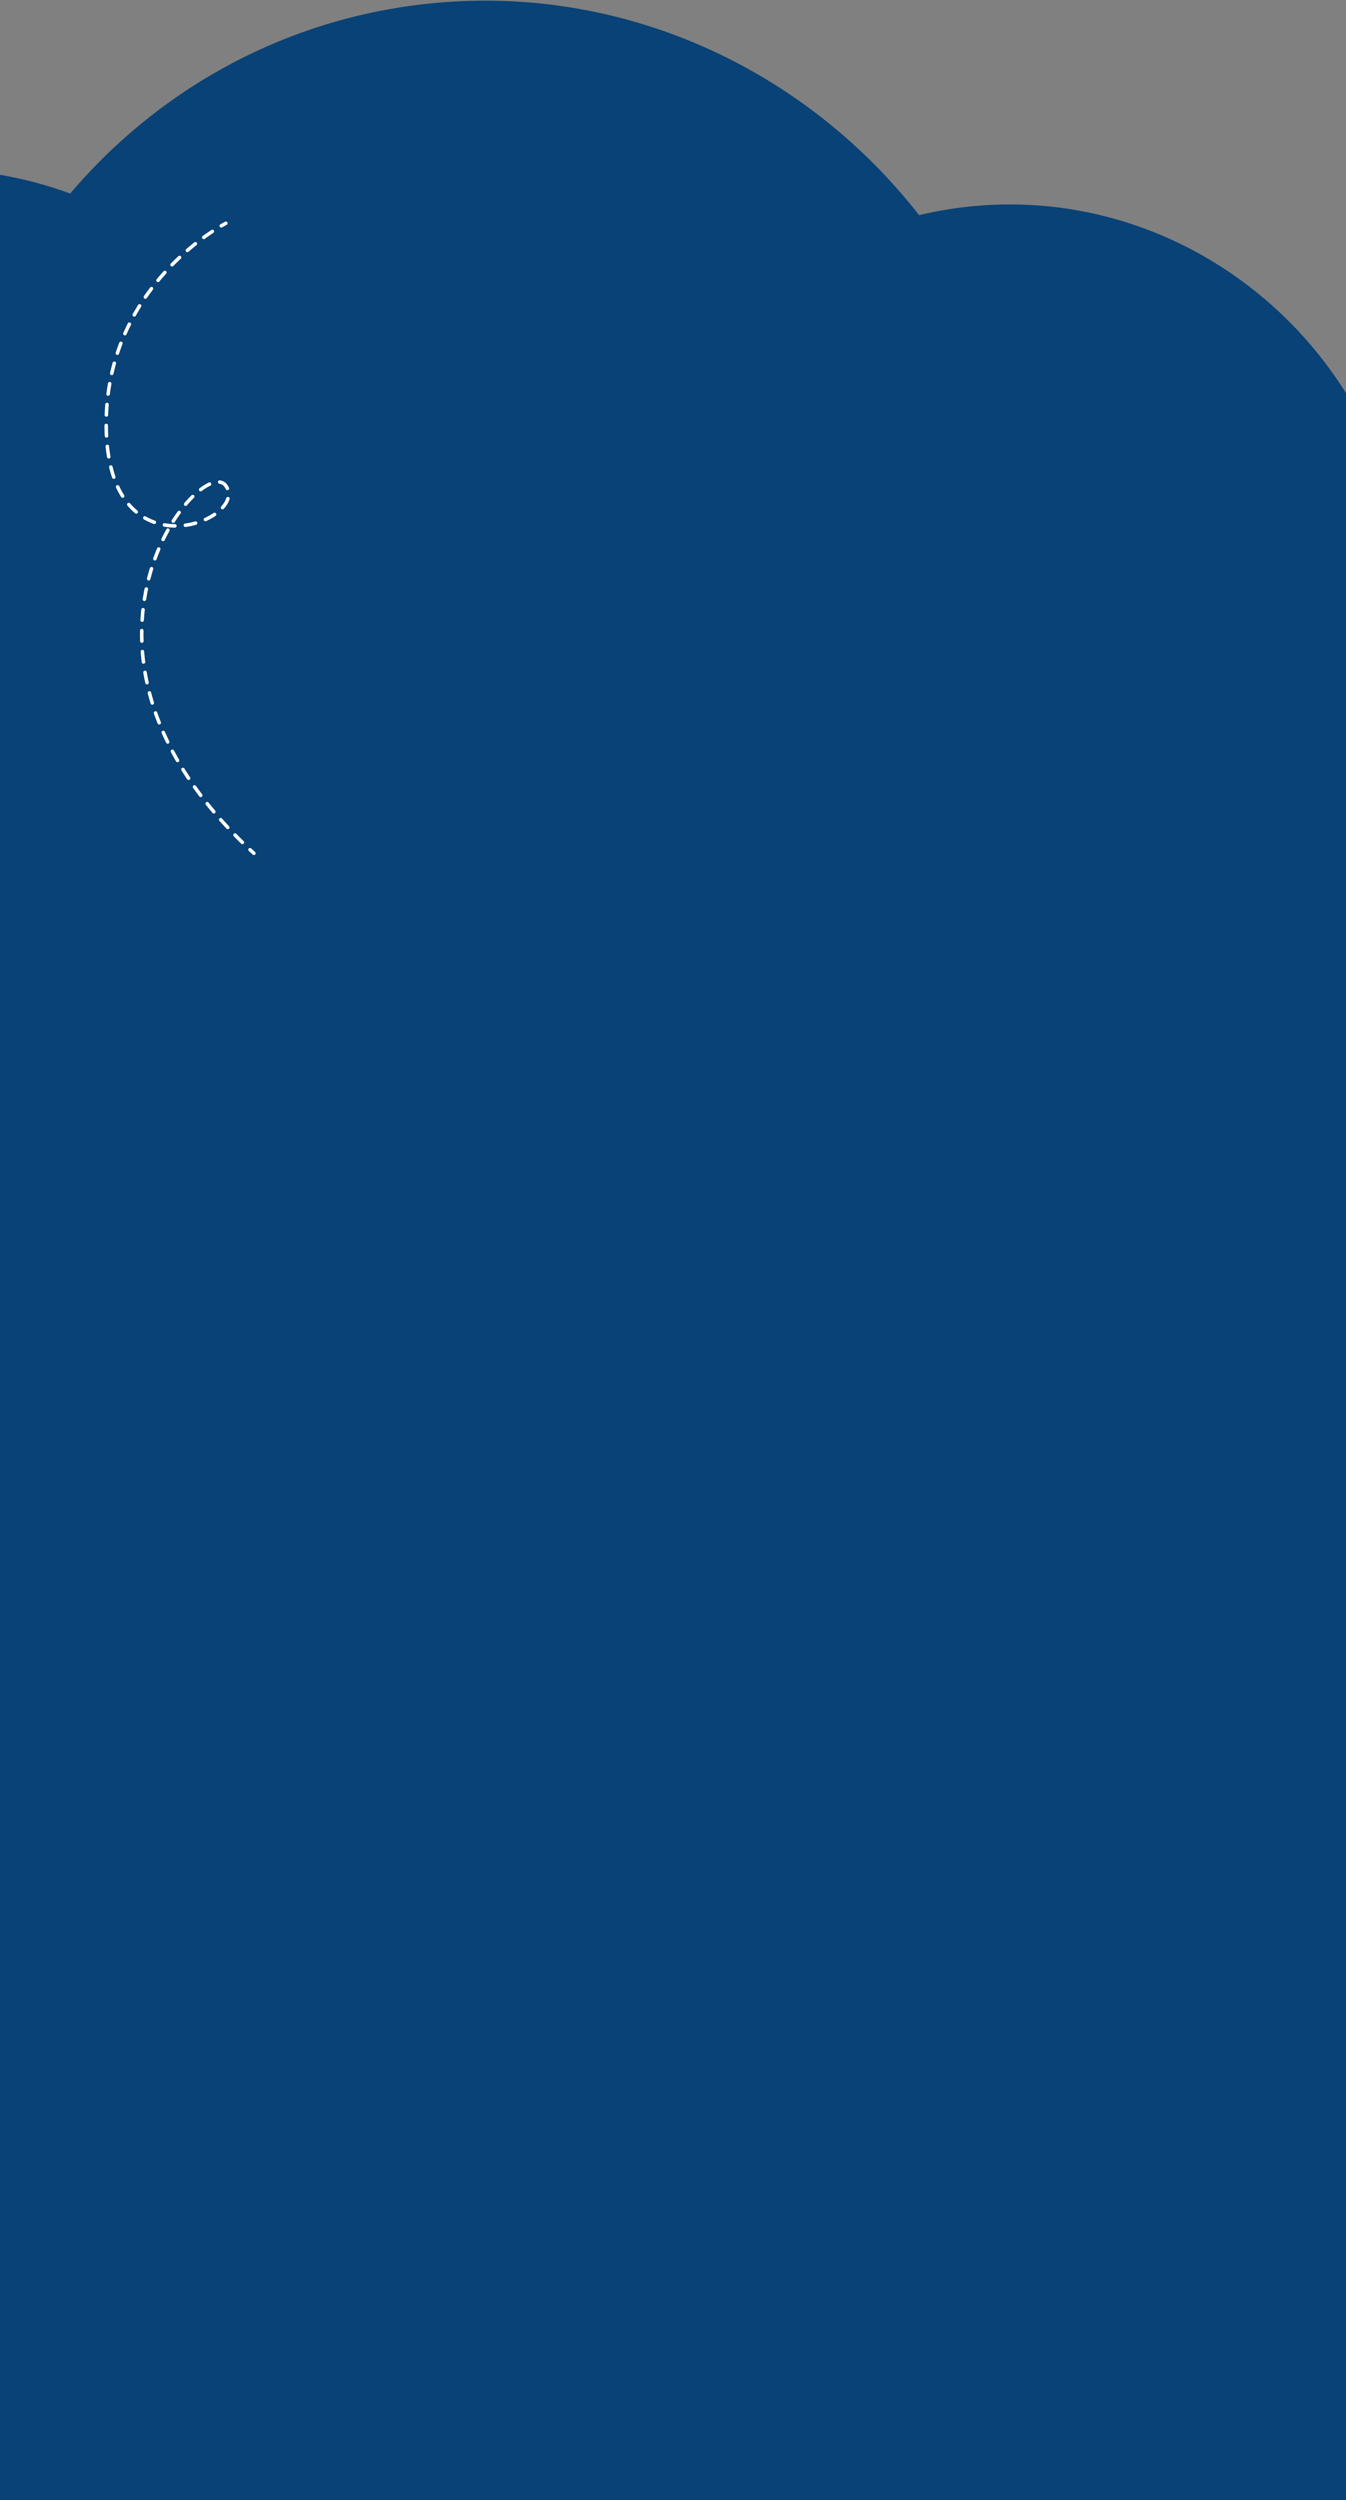 <svg xmlns="http://www.w3.org/2000/svg" xmlns:xlink="http://www.w3.org/1999/xlink" width="1920" height="3566" viewBox="0 0 1920 3566">
  <rect x="0" y="0" width="1920" height="3566" fill="#808080" stroke="none"/>
  <defs>
    <clipPath id="clip-path">
      <path id="Tracciato_6664" data-name="Tracciato 6664" d="M0,1939H1920V4762H0Z"/>
    </clipPath>
    <clipPath id="clip-path-2">
      <path id="Tracciato_6658" data-name="Tracciato 6658" d="M0,1887H1920V3314H0Z"/>
    </clipPath>
    <clipPath id="clip-path-3">
      <path id="Tracciato_6657" data-name="Tracciato 6657" d="M0,0H2673.977V1613.788H0Z"/>
    </clipPath>
    <clipPath id="clip-path-4">
      <path id="Tracciato_6663" data-name="Tracciato 6663" d="M0,0H215.665V903.591H0Z"/>
    </clipPath>
  </defs>
  <g id="Raggruppa_2017" data-name="Raggruppa 2017" transform="translate(0 -5594)">
    <g id="sfondo-cloud" transform="translate(0 3655)" clip-path="url(#clip-path)">
      <g id="Raggruppa_2015" data-name="Raggruppa 2015" clip-path="url(#clip-path-2)">
        <g id="Raggruppa_2014" data-name="Raggruppa 2014" transform="translate(-765.642 2113.134) rotate(-7)" clip-path="url(#clip-path-3)">
          <path id="Tracciato_6656" data-name="Tracciato 6656" d="M2107.343,381.34a558.931,558.931,0,0,0-62.32,3.512C1906.394,153.973,1657.476,0,1373.416,0,1171,0,986.453,78.195,846.906,206.662A571.784,571.784,0,0,0,585.52,143.694C262.143,143.694,0,412.164,0,743.339s262.143,599.639,585.519,599.639A572.674,572.674,0,0,0,761.66,1315.35c144.462,182.069,364.822,298.433,611.757,298.433,169.108,0,325.758-54.578,454.109-147.452a553.746,553.746,0,0,0,279.818,75.606c312.942,0,566.634-259.8,566.634-580.3s-253.692-580.3-566.634-580.3" transform="translate(0 0.005)" fill="#084276"/>
        </g>
      </g>
      <path id="Tracciato_6659" data-name="Tracciato 6659" d="M0,0H2000V2239H0Z" transform="translate(-56 2581)" fill="#084276"/>
      <g id="Raggruppa_2016" data-name="Raggruppa 2016" transform="translate(149 2255)" clip-path="url(#clip-path-4)">
        <path id="Tracciato_6660" data-name="Tracciato 6660" d="M173.165,2.5s-2.369,1.2-6.548,3.648" fill="none" stroke="#fff" stroke-linecap="round" stroke-linejoin="round" stroke-width="5"/>
        <path id="Tracciato_6661" data-name="Tracciato 6661" d="M153.935,14.074C109.075,43.76,1.369,131.721,2.509,291.384c1.559,218.2,205.326,133.948,170.656,85.467C138.9,328.943-95.521,605.818,202.224,890.836" fill="none" stroke="#fff" stroke-linecap="round" stroke-linejoin="round" stroke-width="5" stroke-dasharray="14.959 14.959"/>
        <path id="Tracciato_6662" data-name="Tracciato 6662" d="M207.666,895.99q2.721,2.55,5.5,5.1" fill="none" stroke="#fff" stroke-linecap="round" stroke-linejoin="round" stroke-width="5"/>
      </g>
    </g>
    <rect id="Rettangolo_2661" data-name="Rettangolo 2661" width="1920" height="744" transform="translate(0 8416)" fill="#084276"/>
  </g>
</svg>
